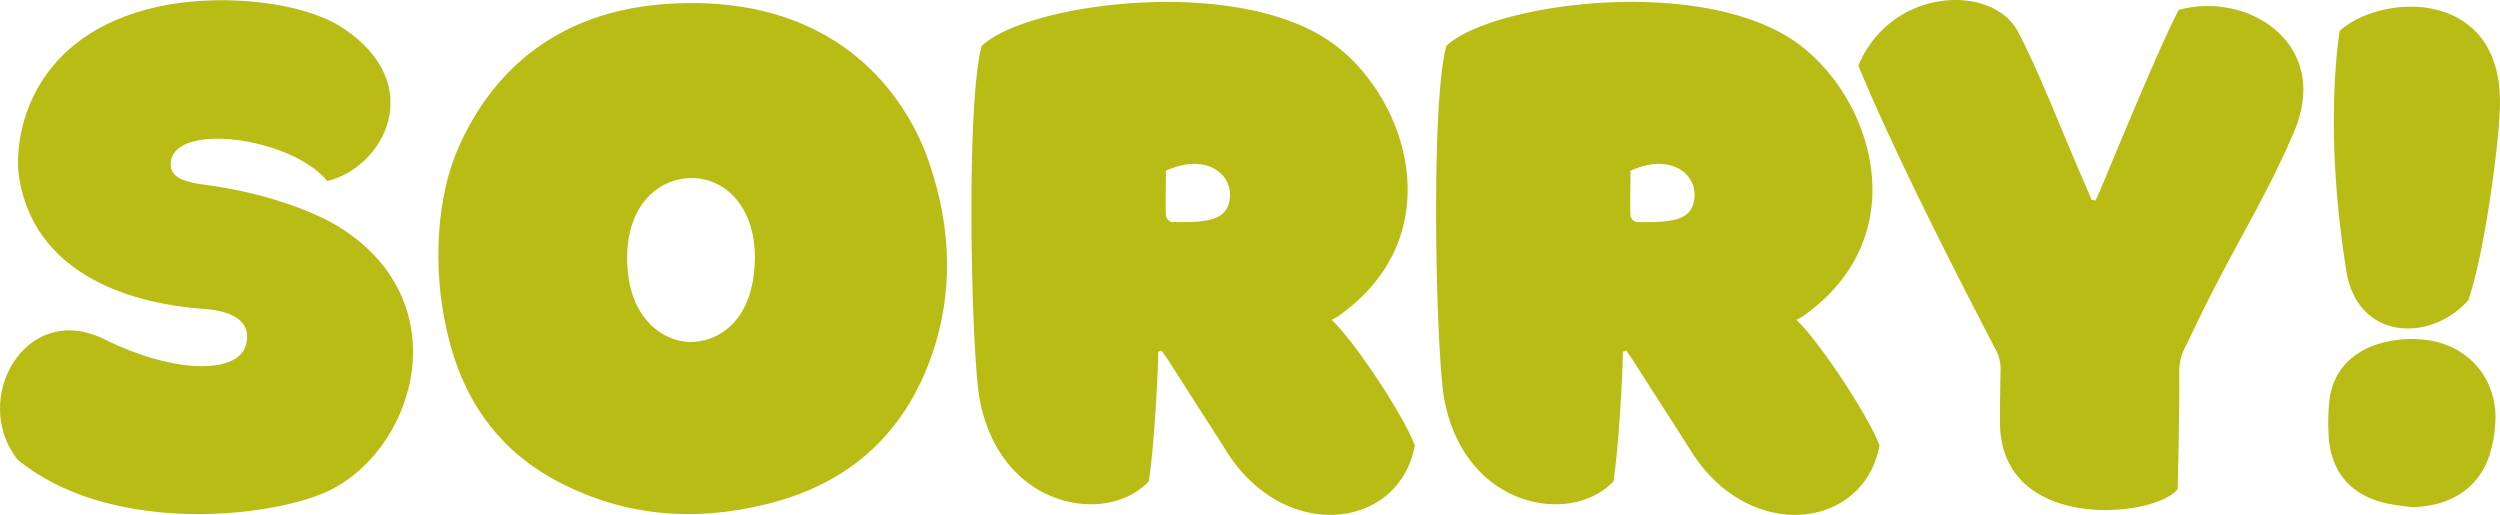 <svg id="Layer_1" data-name="Layer 1" xmlns="http://www.w3.org/2000/svg" viewBox="0 0 971 200"><defs><style>.cls-1{fill:#babc16;}</style></defs><path class="cls-1" d="M125,191.82C99.92,201.88,41,206.63,6.85,178.53c-18.43-23.16,2.85-62.09,33.81-46.71,26.78,13.29,51.85,13.67,54.89,2.09,2.09-7.59-2.84-13.1-17.09-14-30.77-2.28-65.15-15-71-50.69C5,53.22,11.41,15.81,57,3.66c25.08-6.83,59.84-3.6,76.17,7.22,33.24,22,15.77,54.3-6.08,59.43C113.22,53.22,66.68,47,66.3,63.66c0,4.18,2.85,6.65,12.54,8,27.73,3.6,45.78,12.15,52.61,16.32C179.7,117.77,160.71,177.2,125,191.82Z"/><path class="cls-1" d="M359.77,60.05c8.92,24.31,11,49,3.42,74.05-10.26,33-32.49,53.92-66.3,61.9-27.35,6.64-54.13,4.55-79.39-8.55-24.13-12.34-38-32.65-43.88-58.67-5.7-24.49-4.18-52.59,4.75-72.14,12-26.78,37.23-55.26,89.46-55.45C332.6.81,354.07,45.05,359.77,60.05ZM243.71,103.72c1.33,22,16,29.81,25.83,29.05,10.07-.57,22.42-8.35,23.55-29.81,1.33-21.45-10.82-33.79-24.31-33.79C254.73,69.17,242.19,81.13,243.71,103.72Z"/><path class="cls-1" d="M549.52,173c-6.08,33-51.1,38.17-73.51,1.71-4.75-7.59-10.26-15.95-21.84-34.17-.95-1.52-2.09-3-3-4.37a3.52,3.52,0,0,1-1.33.38c0,3.42-.19,7.4-.38,11.39-.76,15.57-1.9,29.62-3.23,38.92-15.77,17.28-57.55,11.21-65.72-31.7-3.23-16.9-5.51-114.3.76-137.28C397.75,1.76,477.72-9.82,515.9,15.62c30.2,20.32,48.43,74.43,5.32,106.14a20.34,20.34,0,0,1-4,2.47C526.16,132.58,545.34,161.63,549.52,173ZM452.84,66.32c0,8-.19,11,0,17.66a3.41,3.41,0,0,0,2.28,2.27c4.74,0,9.49.2,14.05-.75,5.89-1,8.55-4.56,8.55-9.88C477.72,66.51,467.27,59.67,452.84,66.32Z"/><path class="cls-1" d="M730,173c-6.08,33-51.1,38.17-73.51,1.71-4.75-7.59-10.26-15.95-21.85-34.17-1-1.52-2.09-3-3-4.37a3.52,3.52,0,0,1-1.33.38c0,3.42-.19,7.4-.38,11.39-.76,15.57-1.9,29.62-3.23,38.92-15.76,17.28-57.55,11.21-65.72-31.7-3.22-16.9-5.51-114.3.76-137.28,16.53-16.14,96.5-27.72,134.68-2.28,30.2,20.32,48.43,74.43,5.31,106.14a20.34,20.34,0,0,1-4,2.47C706.6,132.58,725.79,161.63,730,173ZM633.28,66.32c0,8-.19,11,0,17.66a3.41,3.41,0,0,0,2.28,2.27c4.75,0,9.5.2,14.06-.75,5.89-1,8.55-4.56,8.55-9.88C658.17,66.51,647.72,59.67,633.28,66.32Z"/><path class="cls-1" d="M846.21,3.85c27.16-7.4,59.26,13.29,44.83,47.28C878.5,80.37,866,97.84,849.25,133.91a20.58,20.58,0,0,0-2.85,10.44c.19,16.71-.57,42.72-.57,45.57-8.17,11-67.24,17.28-69-24.11-.19-4.56.19-20.51.19-23a16,16,0,0,0-2.09-7.41C759.59,106,735.28,58.34,721.79,25.5c12.73-30.57,52.05-31.9,61.93-13.29,8.16,15.19,19.37,44.43,26.4,60,.76,1.9,1.52,3.61,2.28,5.51a3.7,3.7,0,0,1,1.52.19C817.15,71.06,837.09,21.32,846.21,3.85Z"/><path class="cls-1" d="M926.55,195.43c-12.91-3-20.7-11.39-22-24.69a81.82,81.82,0,0,1,.38-16.7c1.9-10.45,8.55-17.09,18.42-20.32a44.23,44.23,0,0,1,22.23-1.14c15.19,3.42,24.88,16.52,23.55,32.47a47.45,47.45,0,0,1-2.85,13.48c-4.56,11.77-15.38,18.23-29.44,18.42A95.47,95.47,0,0,1,926.55,195.43Zm32.1-78.8c-14.81,16.71-43.68,15.57-47.48-12.34-5.89-37.21-5.7-69.49-2.47-92.27C925.22-2.79,971-4.5,971,39.55,971,54.36,964.73,99.93,958.65,116.63Z"/></svg>
